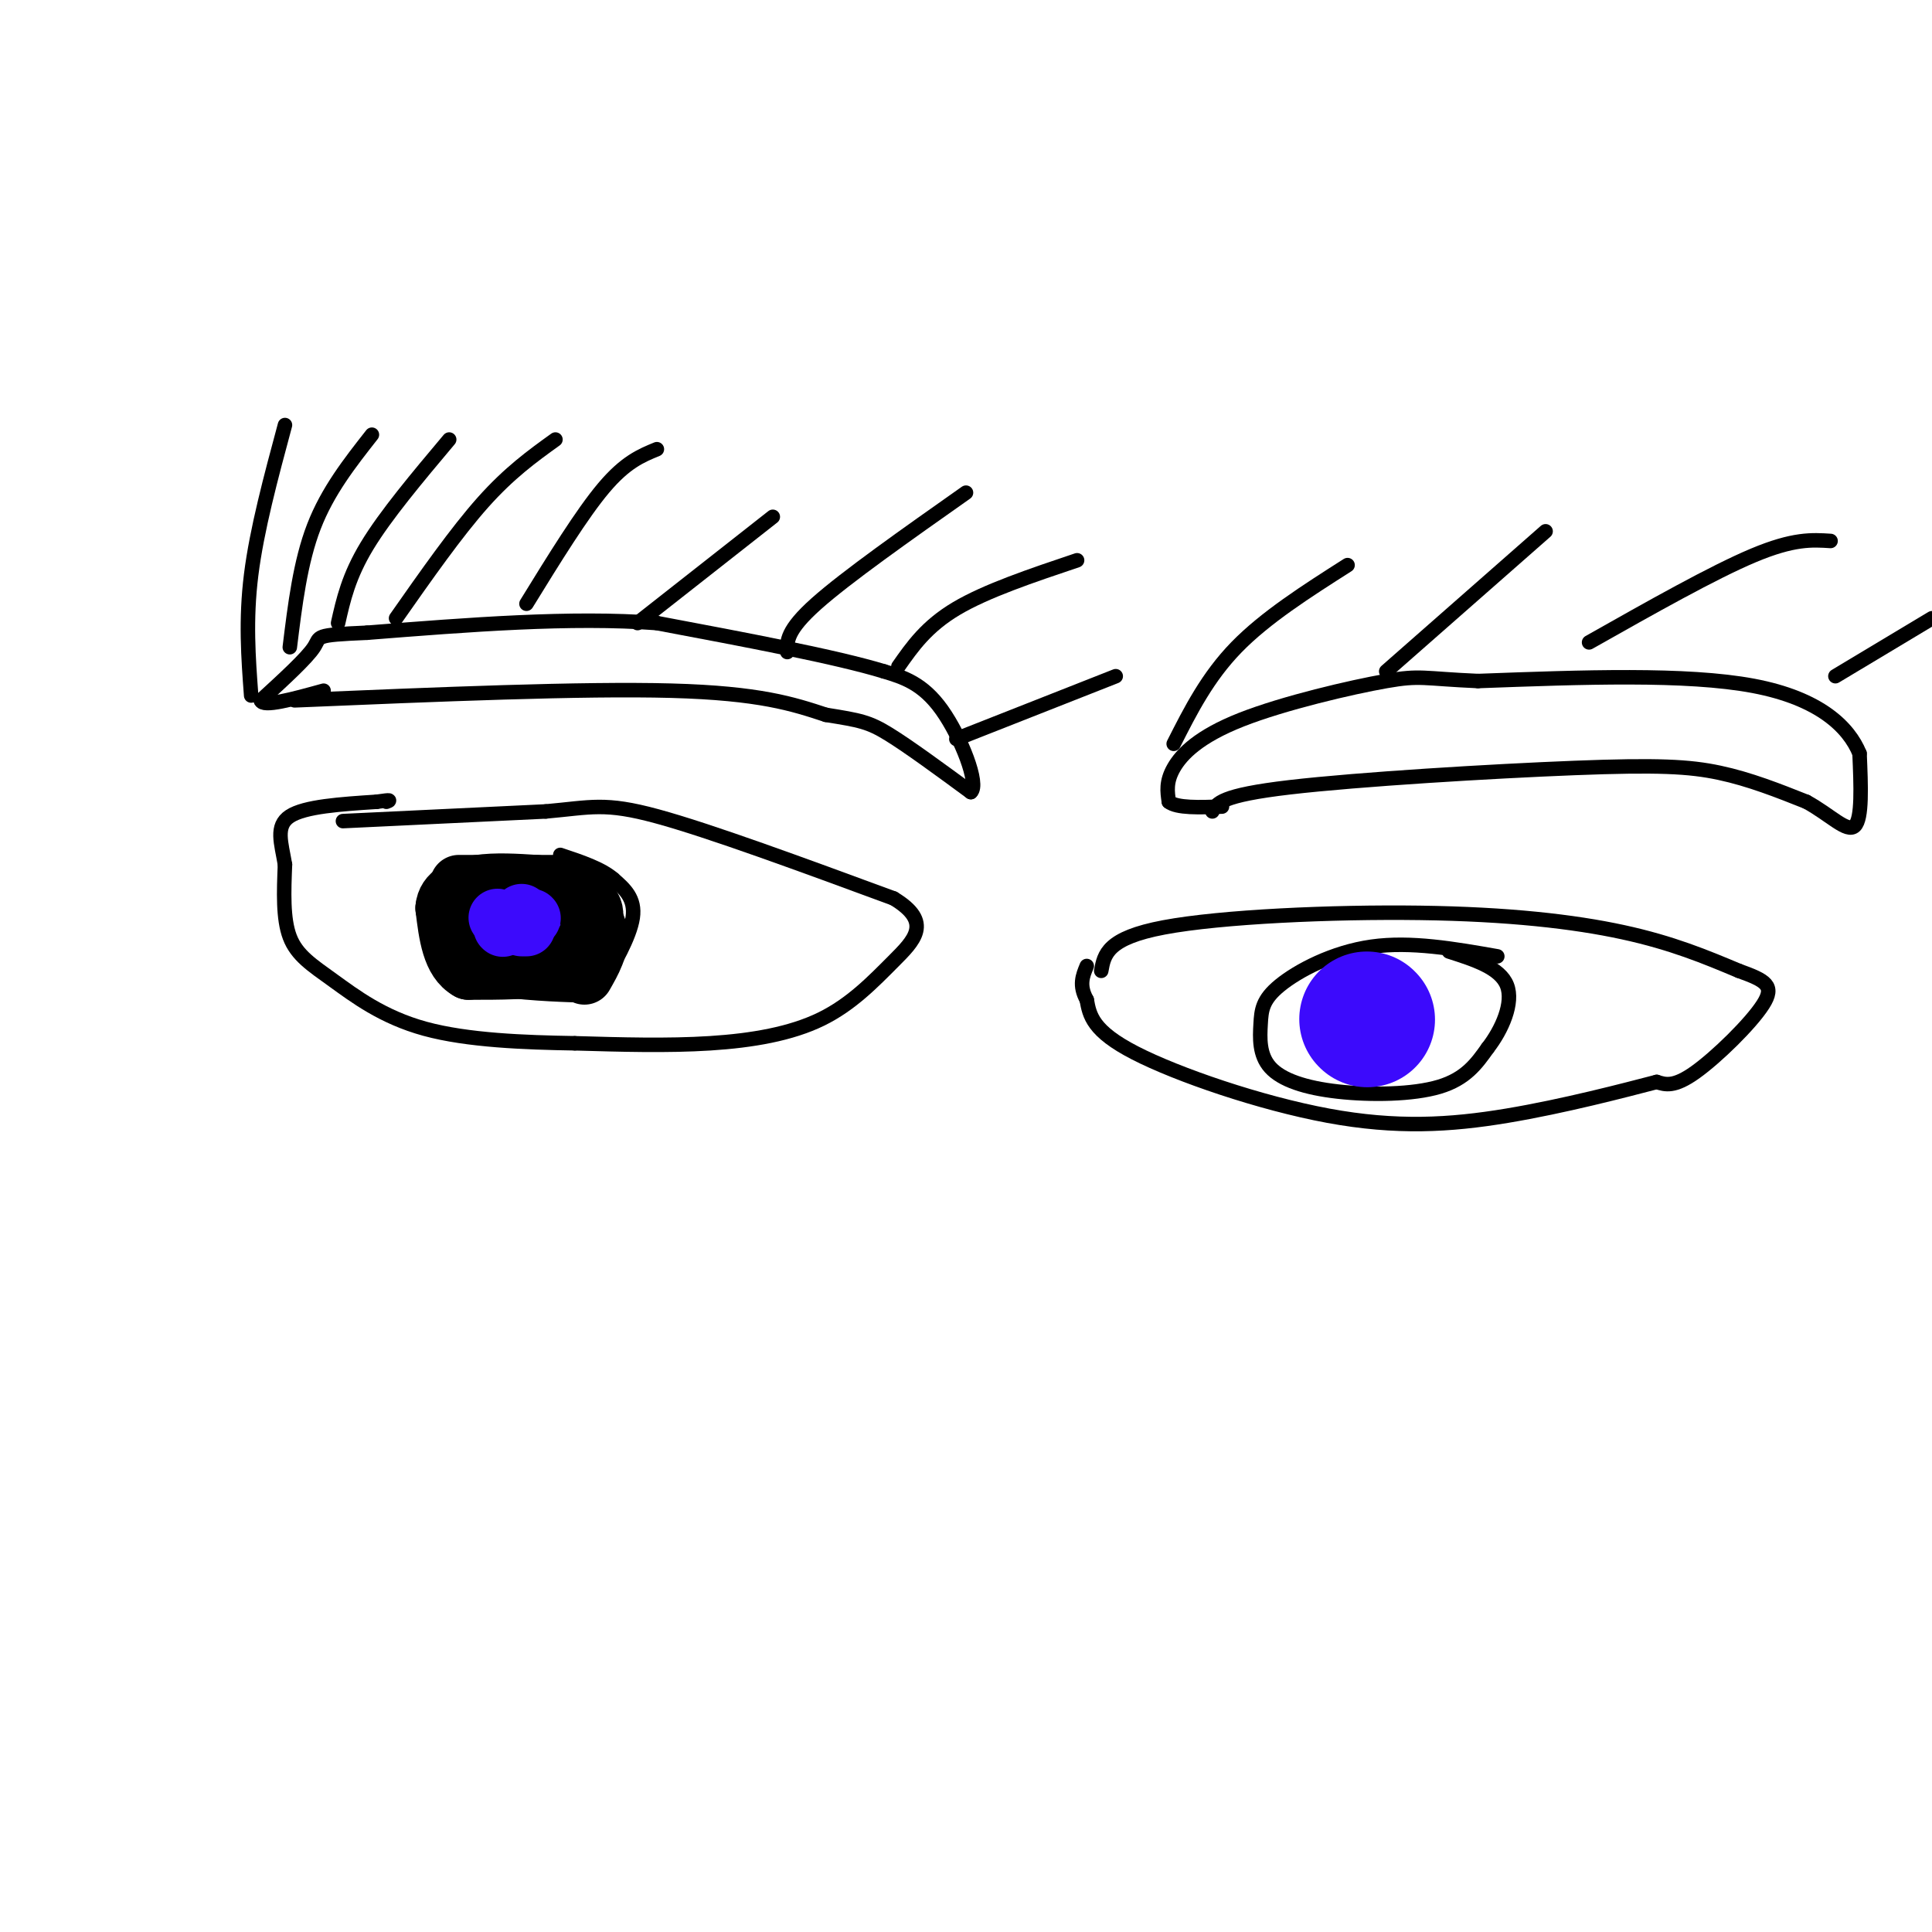 <svg viewBox='0 0 400 400' version='1.1' xmlns='http://www.w3.org/2000/svg' xmlns:xlink='http://www.w3.org/1999/xlink'><g fill='none' stroke='#000000' stroke-width='3' stroke-linecap='round' stroke-linejoin='round'><path d='M71,170c0.000,0.000 42.000,-2.000 42,-2'/><path d='M113,168c9.467,-0.844 12.133,-1.956 23,1c10.867,2.956 29.933,9.978 49,17'/><path d='M185,186c8.212,4.927 4.242,8.743 0,13c-4.242,4.257 -8.758,8.954 -15,12c-6.242,3.046 -14.212,4.442 -23,5c-8.788,0.558 -18.394,0.279 -28,0'/><path d='M119,216c-10.341,-0.169 -22.195,-0.592 -31,-3c-8.805,-2.408 -14.563,-6.802 -19,-10c-4.437,-3.198 -7.553,-5.199 -9,-9c-1.447,-3.801 -1.223,-9.400 -1,-15'/><path d='M59,179c-0.733,-4.422 -2.067,-7.978 1,-10c3.067,-2.022 10.533,-2.511 18,-3'/><path d='M78,166c3.333,-0.500 2.667,-0.250 2,0'/><path d='M119,182c-8.310,-0.381 -16.619,-0.762 -21,-1c-4.381,-0.238 -4.833,-0.333 -6,3c-1.167,3.333 -3.048,10.095 -2,14c1.048,3.905 5.024,4.952 9,6'/><path d='M99,204c5.380,1.381 14.329,1.834 19,2c4.671,0.166 5.065,0.045 7,-3c1.935,-3.045 5.410,-9.013 6,-13c0.590,-3.987 -1.705,-5.994 -4,-8'/><path d='M127,182c-2.500,-2.167 -6.750,-3.583 -11,-5'/><path d='M106,188c-4.200,2.089 -8.400,4.178 -9,6c-0.600,1.822 2.400,3.378 6,4c3.600,0.622 7.800,0.311 12,0'/><path d='M115,198c2.489,-1.111 2.711,-3.889 1,-6c-1.711,-2.111 -5.356,-3.556 -9,-5'/><path d='M61,145c29.833,-1.250 59.667,-2.500 78,-2c18.333,0.500 25.167,2.750 32,5'/><path d='M171,148c7.111,1.133 8.889,1.467 13,4c4.111,2.533 10.556,7.267 17,12'/><path d='M201,164c1.844,-1.556 -2.044,-11.444 -6,-17c-3.956,-5.556 -7.978,-6.778 -12,-8'/><path d='M183,139c-9.833,-3.000 -28.417,-6.500 -47,-10'/><path d='M136,129c-17.833,-1.333 -38.917,0.333 -60,2'/><path d='M76,131c-11.289,0.489 -9.511,0.711 -11,3c-1.489,2.289 -6.244,6.644 -11,11'/><path d='M54,145c0.333,1.500 6.667,-0.250 13,-2'/><path d='M52,144c-0.583,-7.833 -1.167,-15.667 0,-25c1.167,-9.333 4.083,-20.167 7,-31'/><path d='M60,134c1.083,-8.833 2.167,-17.667 5,-25c2.833,-7.333 7.417,-13.167 12,-19'/><path d='M70,129c1.083,-4.833 2.167,-9.667 6,-16c3.833,-6.333 10.417,-14.167 17,-22'/><path d='M82,128c6.250,-8.917 12.500,-17.833 18,-24c5.500,-6.167 10.250,-9.583 15,-13'/><path d='M109,125c5.750,-9.333 11.500,-18.667 16,-24c4.500,-5.333 7.750,-6.667 11,-8'/><path d='M132,129c0.000,0.000 28.000,-22.000 28,-22'/><path d='M163,135c-0.083,-2.250 -0.167,-4.500 6,-10c6.167,-5.500 18.583,-14.250 31,-23'/><path d='M186,138c2.917,-4.167 5.833,-8.333 12,-12c6.167,-3.667 15.583,-6.833 25,-10'/><path d='M198,153c0.000,0.000 33.000,-13.000 33,-13'/></g>
<g fill='none' stroke='#3C0AFC' stroke-width='12' stroke-linecap='round' stroke-linejoin='round'><path d='M105,192c0.000,0.000 0.100,0.100 0.1,0.1'/><path d='M103,192c0.000,0.000 0.100,0.100 0.1,0.1'/><path d='M107,191c0.000,0.000 0.100,0.100 0.1,0.1'/><path d='M110,192c0.000,0.000 0.100,0.100 0.1,0.1'/><path d='M100,194c0.000,0.000 0.100,0.100 0.1,0.1'/></g>
<g fill='none' stroke='#000000' stroke-width='12' stroke-linecap='round' stroke-linejoin='round'><path d='M95,183c0.000,0.000 13.000,0.000 13,0'/><path d='M108,183c4.500,0.667 9.250,2.333 14,4'/><path d='M122,187c2.167,2.000 0.583,5.000 -1,8'/><path d='M121,195c-1.333,2.167 -4.167,3.583 -7,5'/><path d='M114,200c-4.000,1.000 -10.500,1.000 -17,1'/><path d='M97,201c-3.667,-2.000 -4.333,-7.500 -5,-13'/><path d='M92,188c0.244,-3.133 3.356,-4.467 7,-5c3.644,-0.533 7.822,-0.267 12,0'/><path d='M111,183c3.333,0.000 5.667,0.000 8,0'/><path d='M119,183c2.167,1.667 3.583,5.833 5,10'/><path d='M124,193c0.333,3.167 -1.333,6.083 -3,9'/></g>
<g fill='none' stroke='#3C0AFC' stroke-width='12' stroke-linecap='round' stroke-linejoin='round'><path d='M103,190c0.000,0.000 0.100,0.100 0.1,0.1'/><path d='M108,189c0.000,0.000 0.100,0.100 0.1,0.1'/><path d='M110,190c0.000,0.000 0.100,0.100 0.1,0.1'/><path d='M109,192c0.000,0.000 -1.000,0.000 -1,0'/><path d='M104,192c0.000,0.000 0.100,0.100 0.1,0.1'/></g>
<g fill='none' stroke='#000000' stroke-width='3' stroke-linecap='round' stroke-linejoin='round'><path d='M228,201c0.607,-3.393 1.214,-6.786 13,-9c11.786,-2.214 34.750,-3.250 53,-3c18.250,0.250 31.786,1.786 42,4c10.214,2.214 17.107,5.107 24,8'/><path d='M360,201c5.583,2.012 7.542,3.042 5,7c-2.542,3.958 -9.583,10.845 -14,14c-4.417,3.155 -6.208,2.577 -8,2'/><path d='M343,224c-6.622,1.722 -19.177,5.029 -31,7c-11.823,1.971 -22.914,2.608 -37,0c-14.086,-2.608 -31.167,-8.459 -40,-13c-8.833,-4.541 -9.416,-7.770 -10,-11'/><path d='M225,207c-1.667,-3.000 -0.833,-5.000 0,-7'/><path d='M310,198c-8.955,-1.571 -17.910,-3.142 -26,-2c-8.090,1.142 -15.313,4.998 -19,8c-3.687,3.002 -3.836,5.150 -4,8c-0.164,2.850 -0.343,6.403 2,9c2.343,2.597 7.208,4.238 14,5c6.792,0.762 15.512,0.646 21,-1c5.488,-1.646 7.744,-4.823 10,-8'/><path d='M308,217c2.978,-3.822 5.422,-9.378 4,-13c-1.422,-3.622 -6.711,-5.311 -12,-7'/><path d='M251,168c0.875,-1.667 1.750,-3.333 16,-5c14.250,-1.667 41.875,-3.333 59,-4c17.125,-0.667 23.750,-0.333 30,1c6.250,1.333 12.125,3.667 18,6'/><path d='M374,166c4.978,2.711 8.422,6.489 10,5c1.578,-1.489 1.289,-8.244 1,-15'/><path d='M385,156c-2.200,-5.400 -8.200,-11.400 -22,-14c-13.800,-2.600 -35.400,-1.800 -57,-1'/><path d='M306,141c-11.523,-0.502 -11.831,-1.258 -19,0c-7.169,1.258 -21.199,4.531 -30,8c-8.801,3.469 -12.372,7.134 -14,10c-1.628,2.866 -1.314,4.933 -1,7'/><path d='M242,166c1.667,1.333 6.333,1.167 11,1'/><path d='M243,154c3.500,-6.917 7.000,-13.833 13,-20c6.000,-6.167 14.500,-11.583 23,-17'/><path d='M287,139c0.000,0.000 33.000,-29.000 33,-29'/><path d='M329,133c12.833,-7.250 25.667,-14.500 34,-18c8.333,-3.500 12.167,-3.250 16,-3'/><path d='M380,140c0.000,0.000 20.000,-12.000 20,-12'/></g>
<g fill='none' stroke='#3C0AFC' stroke-width='28' stroke-linecap='round' stroke-linejoin='round'><path d='M283,211c0.000,0.000 0.100,0.100 0.1,0.1'/></g>
</svg>